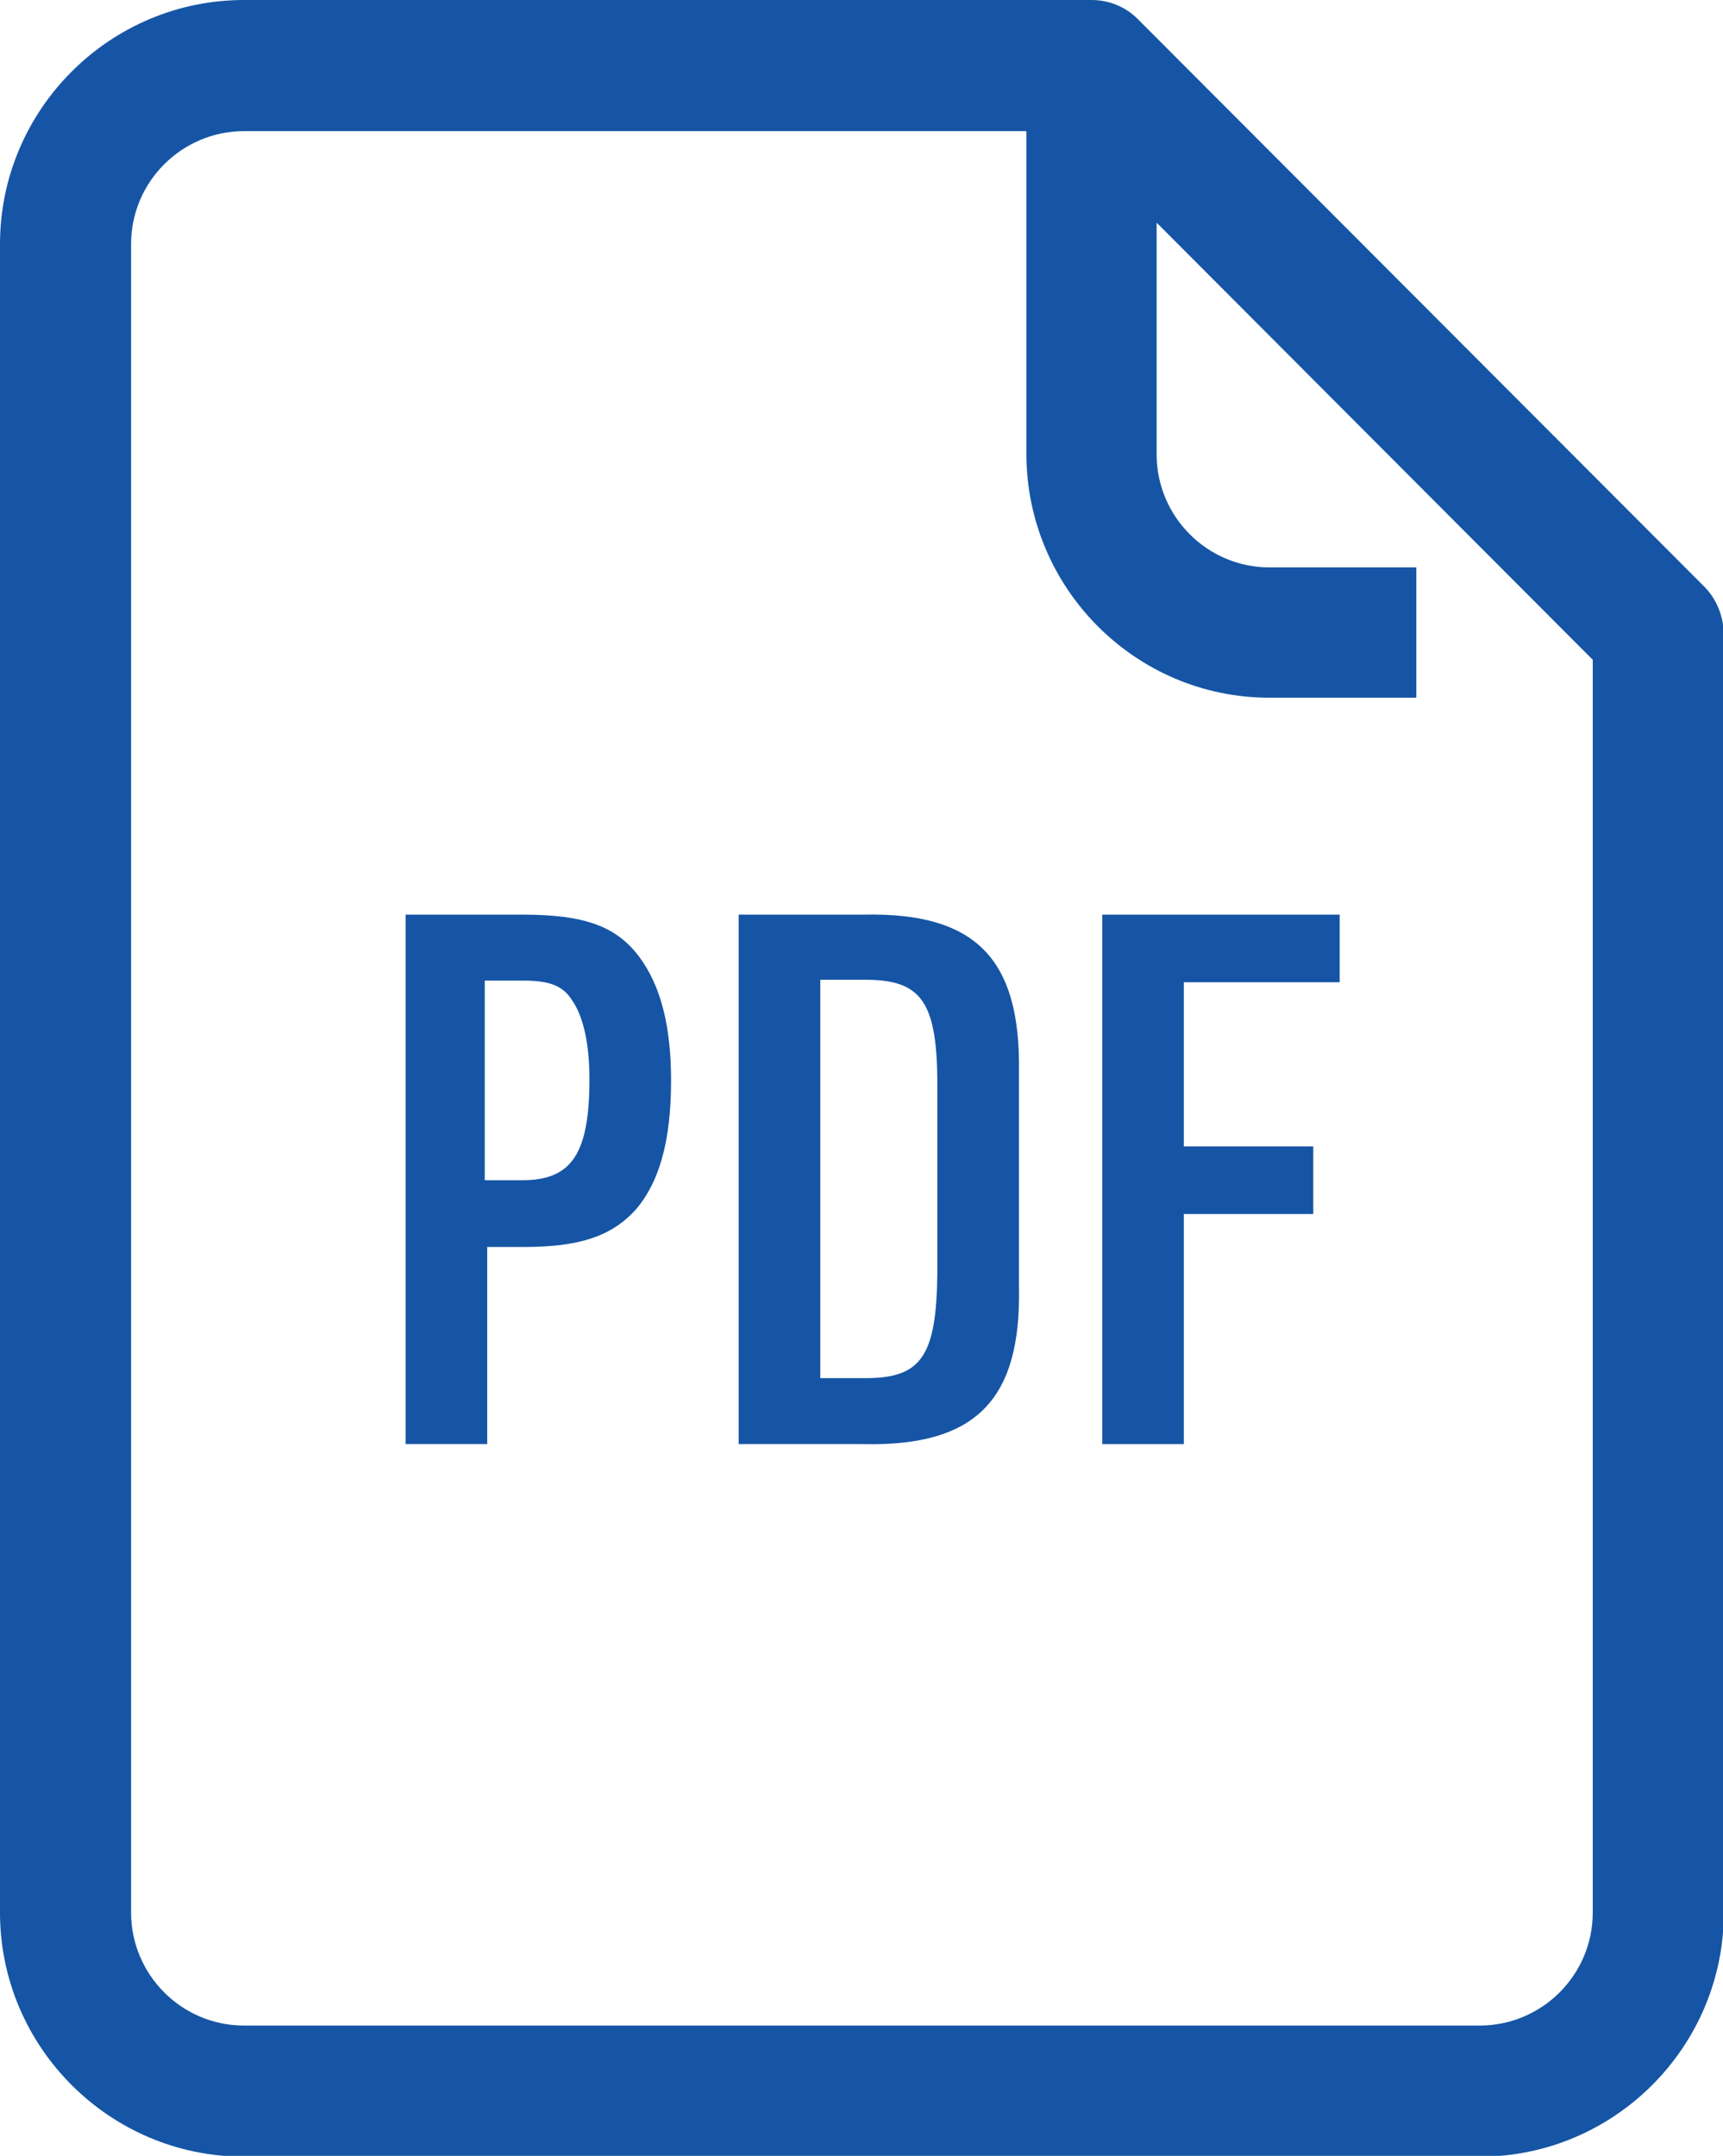 <?xml version="1.0" encoding="utf-8"?>
<!-- Generator: Adobe Illustrator 25.2.0, SVG Export Plug-In . SVG Version: 6.00 Build 0)  -->
<svg version="1.1" id="レイヤー_1" xmlns="http://www.w3.org/2000/svg" xmlns:xlink="http://www.w3.org/1999/xlink" x="0px"
	 y="0px" viewBox="0 0 20.9 26.14" style="enable-background:new 0 0 20.9 26.14;" xml:space="preserve">
<style type="text/css">
	.st0{fill:#1655A5;}
</style>
<path class="st0" d="M20.67,7.11L13.8,0.23C13.65,0.08,13.45,0,13.24,0H2.96C1.33,0,0,1.33,0,2.96v20.23c0,1.63,1.33,2.96,2.96,2.96
	h14.99c1.63,0,2.96-1.33,2.96-2.96V7.67C20.9,7.46,20.82,7.26,20.67,7.11z M15.4,8.46h1.78V6.88H15.4c-0.76,0-1.37-0.62-1.37-1.37
	V2.7L19.32,8v15.19c0,0.76-0.62,1.37-1.37,1.37H2.96c-0.76,0-1.37-0.62-1.37-1.37V2.96c0-0.76,0.62-1.37,1.37-1.37h9.49V5.5
	C12.45,7.13,13.77,8.46,15.4,8.46z"/>
<path class="st0" d="M6.34,11.09H4.92v6.42h0.99v-2.39h0.44c0.68,0,1.06-0.13,1.35-0.44c0.3-0.34,0.44-0.85,0.44-1.58
	c0-0.67-0.13-1.15-0.38-1.49C7.48,11.23,7.09,11.09,6.34,11.09z M6.34,14.31H5.88v-2.42h0.47c0.31,0,0.48,0.06,0.59,0.24
	c0.14,0.2,0.21,0.54,0.21,0.95C7.15,13.98,6.94,14.31,6.34,14.31z"/>
<path class="st0" d="M10.47,11.09H8.96v6.42h1.51c1.36,0.03,1.92-0.53,1.89-1.91v-2.61C12.38,11.62,11.83,11.06,10.47,11.09z
	 M11.37,15.43c-0.01,1.01-0.19,1.28-0.87,1.28H9.95v-4.83h0.55c0.68,0,0.87,0.27,0.87,1.28V15.43z"/>
<polygon class="st0" points="14.36,14.72 15.93,14.72 15.93,13.9 14.36,13.9 14.36,11.91 16.25,11.91 16.25,11.09 13.37,11.09 
	13.37,17.51 14.36,17.51 "/>
</svg>
